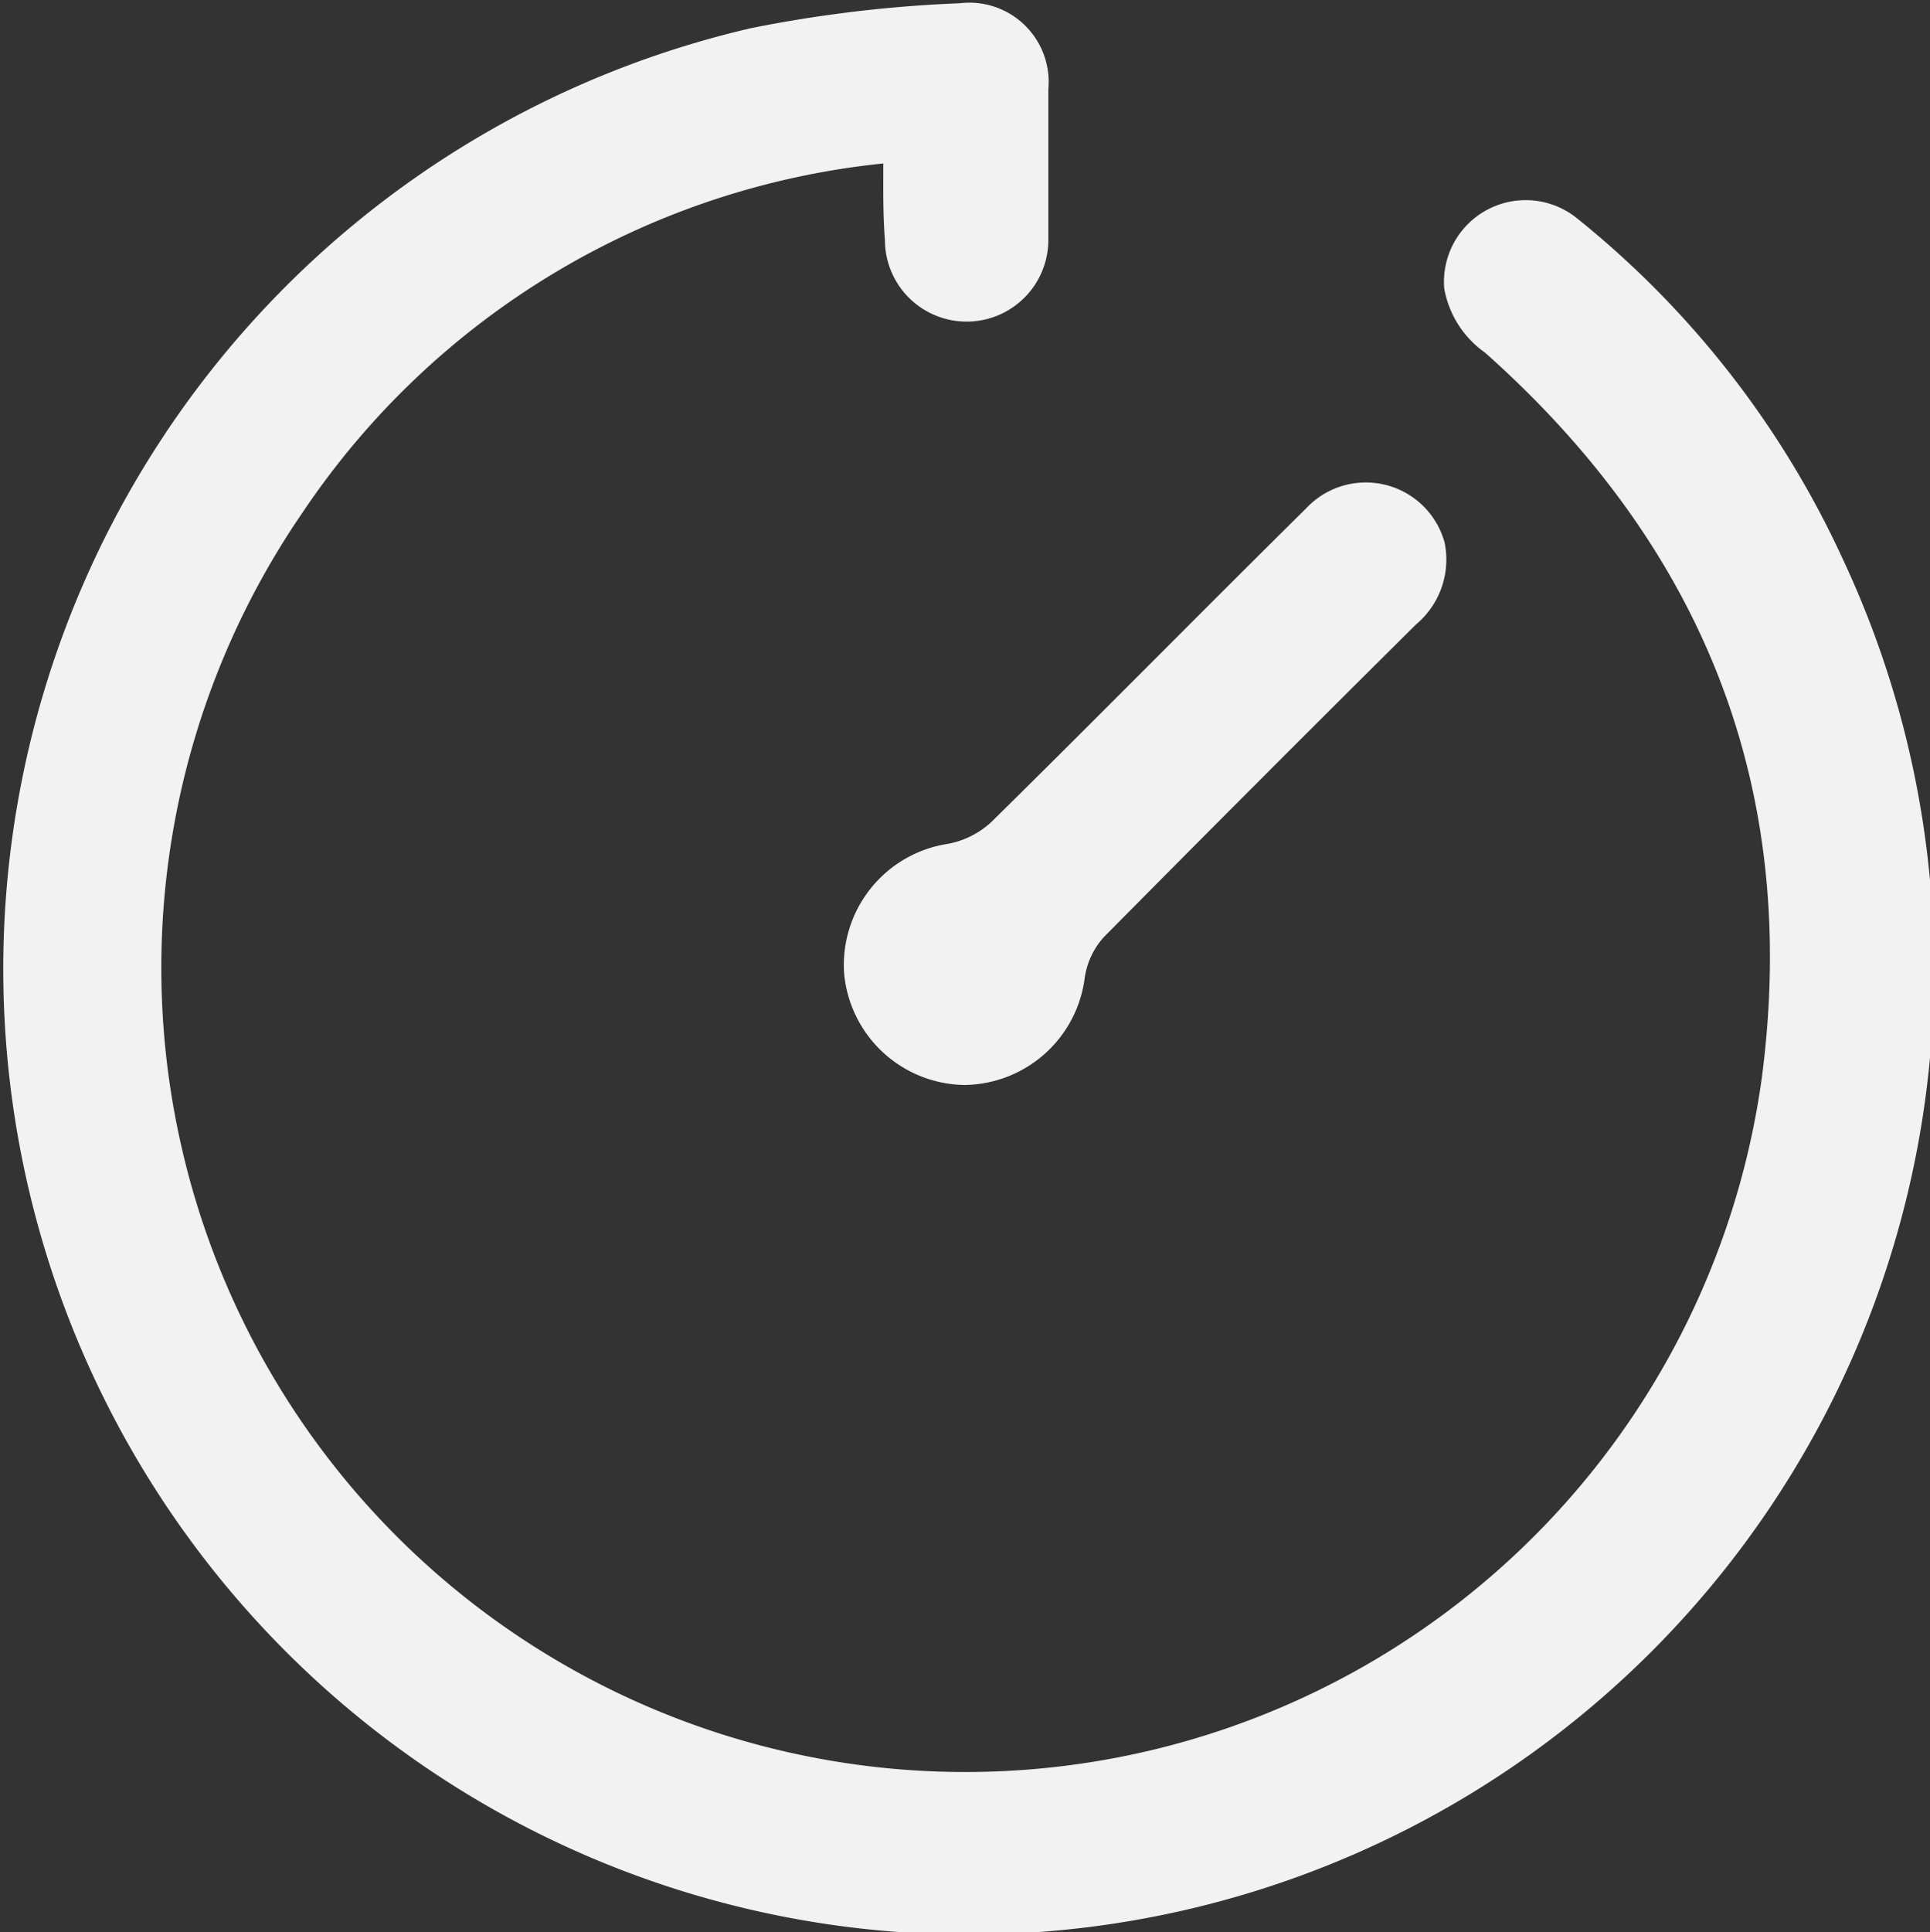 <svg xmlns="http://www.w3.org/2000/svg" id="Layer_2" data-name="Layer 2" viewBox="0 0 47.24 47.28"><rect x="0" y="0" width="47.24" height="47.28" fill="#333333" stroke="none"/><defs><style>.cls-1{fill:#f2f2f2;}</style></defs><path class="cls-1" d="M98.22,80.45A19.5,19.5,0,0,0,84,89a19.68,19.68,0,1,0,35.72,13.85c.94-7.09-1.41-13-6.77-17.77a2.44,2.44,0,0,1-1-1.57,2,2,0,0,1,3.26-1.71,23,23,0,0,1,6.5,8.34,23.63,23.63,0,1,1-26.73-13,32.27,32.27,0,0,1,5.11-.61,1.94,1.94,0,0,1,2.17,2.1c0,1.23,0,2.46,0,3.69a2,2,0,1,1-4,0C98.21,81.66,98.22,81.08,98.22,80.45Z" transform="translate(-76.6 -76.45)"></path><path class="cls-1" d="M100.2,103a3,3,0,0,1-2.94-2.75,3,3,0,0,1,2.54-3.15,2.14,2.14,0,0,0,1.06-.53c2.59-2.55,5.13-5.13,7.71-7.68a2,2,0,0,1,3.39.84,2.07,2.07,0,0,1-.7,2q-3.84,3.81-7.64,7.65a1.89,1.89,0,0,0-.47,1A3,3,0,0,1,100.2,103Z" transform="translate(-76.6 -76.45)"></path></svg>